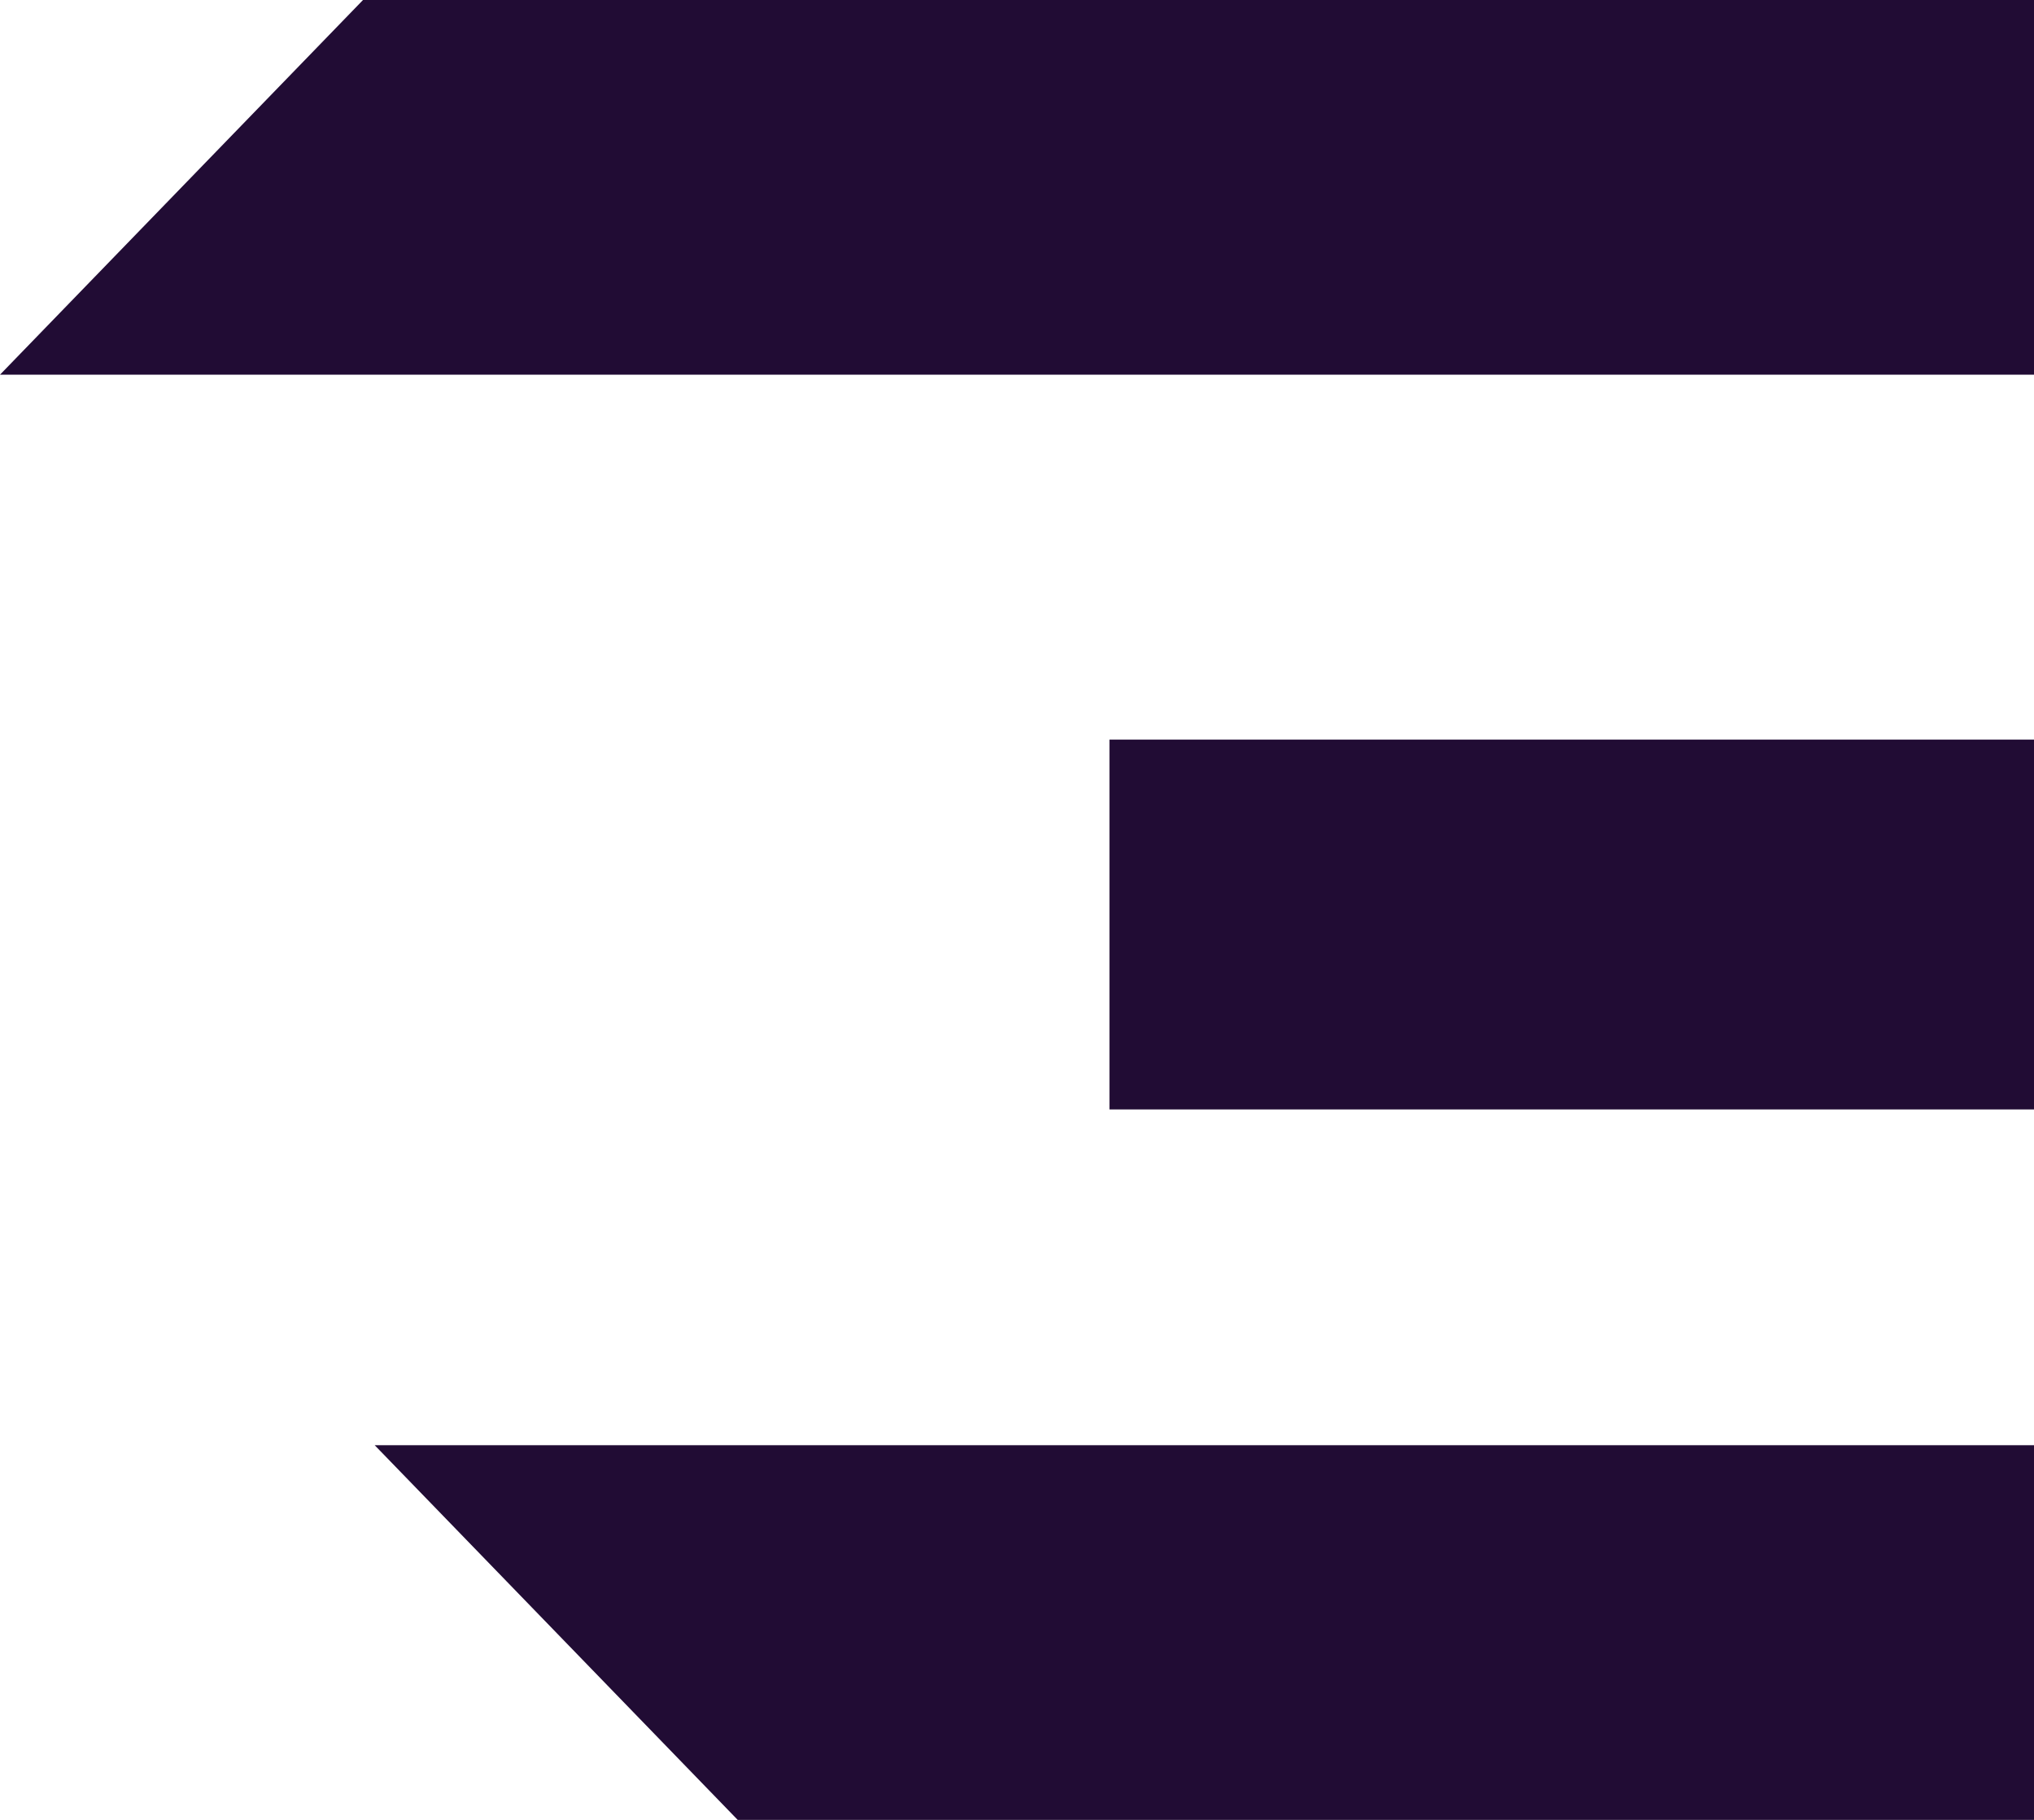 <svg xmlns="http://www.w3.org/2000/svg" width="66" height="59.053" viewBox="0 0 66 59.053"><g id="Group_222" data-name="Group 222" transform="translate(-116 -26)"><g id="Group_220" data-name="Group 220" transform="translate(116 26)"><path id="Path_31" data-name="Path 31" d="M11.779,0H66V12.158H0Z" fill="#210C34"></path><path id="Path_32" data-name="Path 32" d="M11.779,12.158H53.842V0H0Z" transform="translate(12.158 46.895)" fill="#210C34"></path></g><rect id="Rectangle_115" data-name="Rectangle 115" width="30" height="12" transform="translate(152 50)" fill="#210C34"></rect></g></svg>